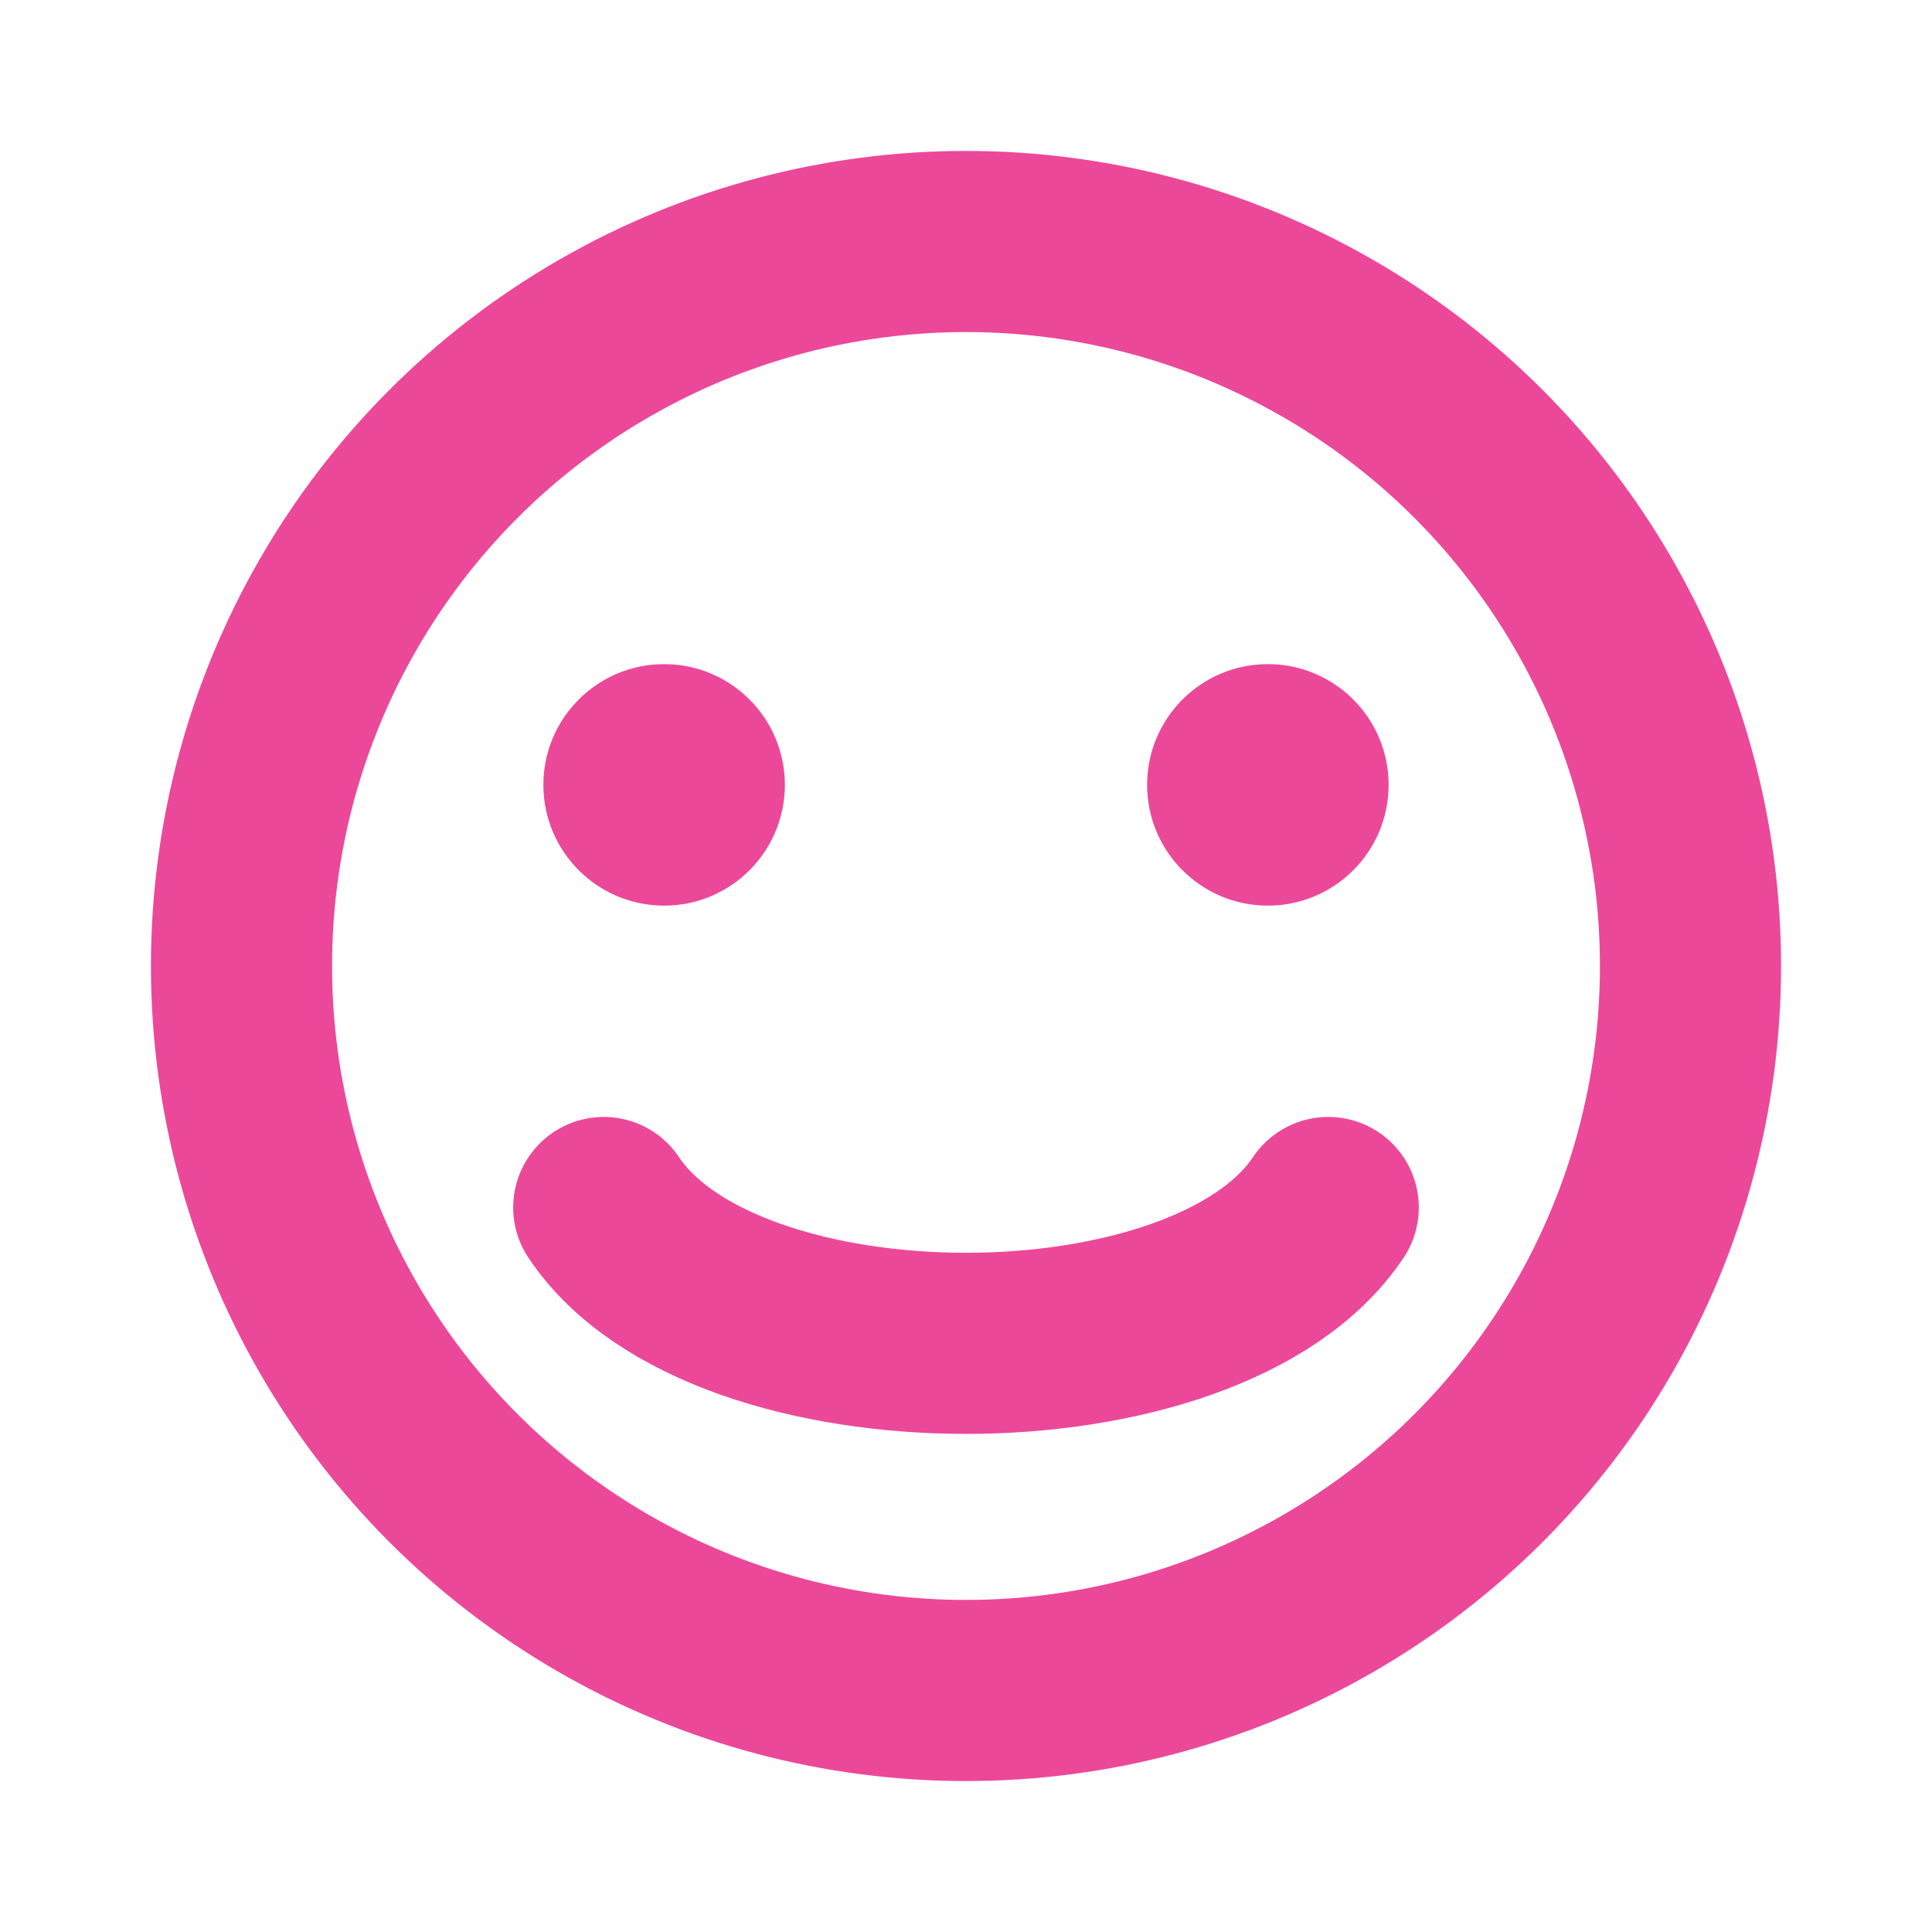 <svg xmlns="http://www.w3.org/2000/svg" width="16" height="16" viewBox="0 0 16 16" fill="none">
  <circle cx="8" cy="8" r="6" stroke="#EC4899" stroke-width="1.5" fill="none"/>
  <circle cx="5.5" cy="6.5" r="1" fill="#EC4899"/>
  <circle cx="10.5" cy="6.5" r="1" fill="#EC4899"/>
  <path d="M5 10c1 1.5 5 1.5 6 0" stroke="#EC4899" stroke-width="1.5" stroke-linecap="round"/>
</svg>
